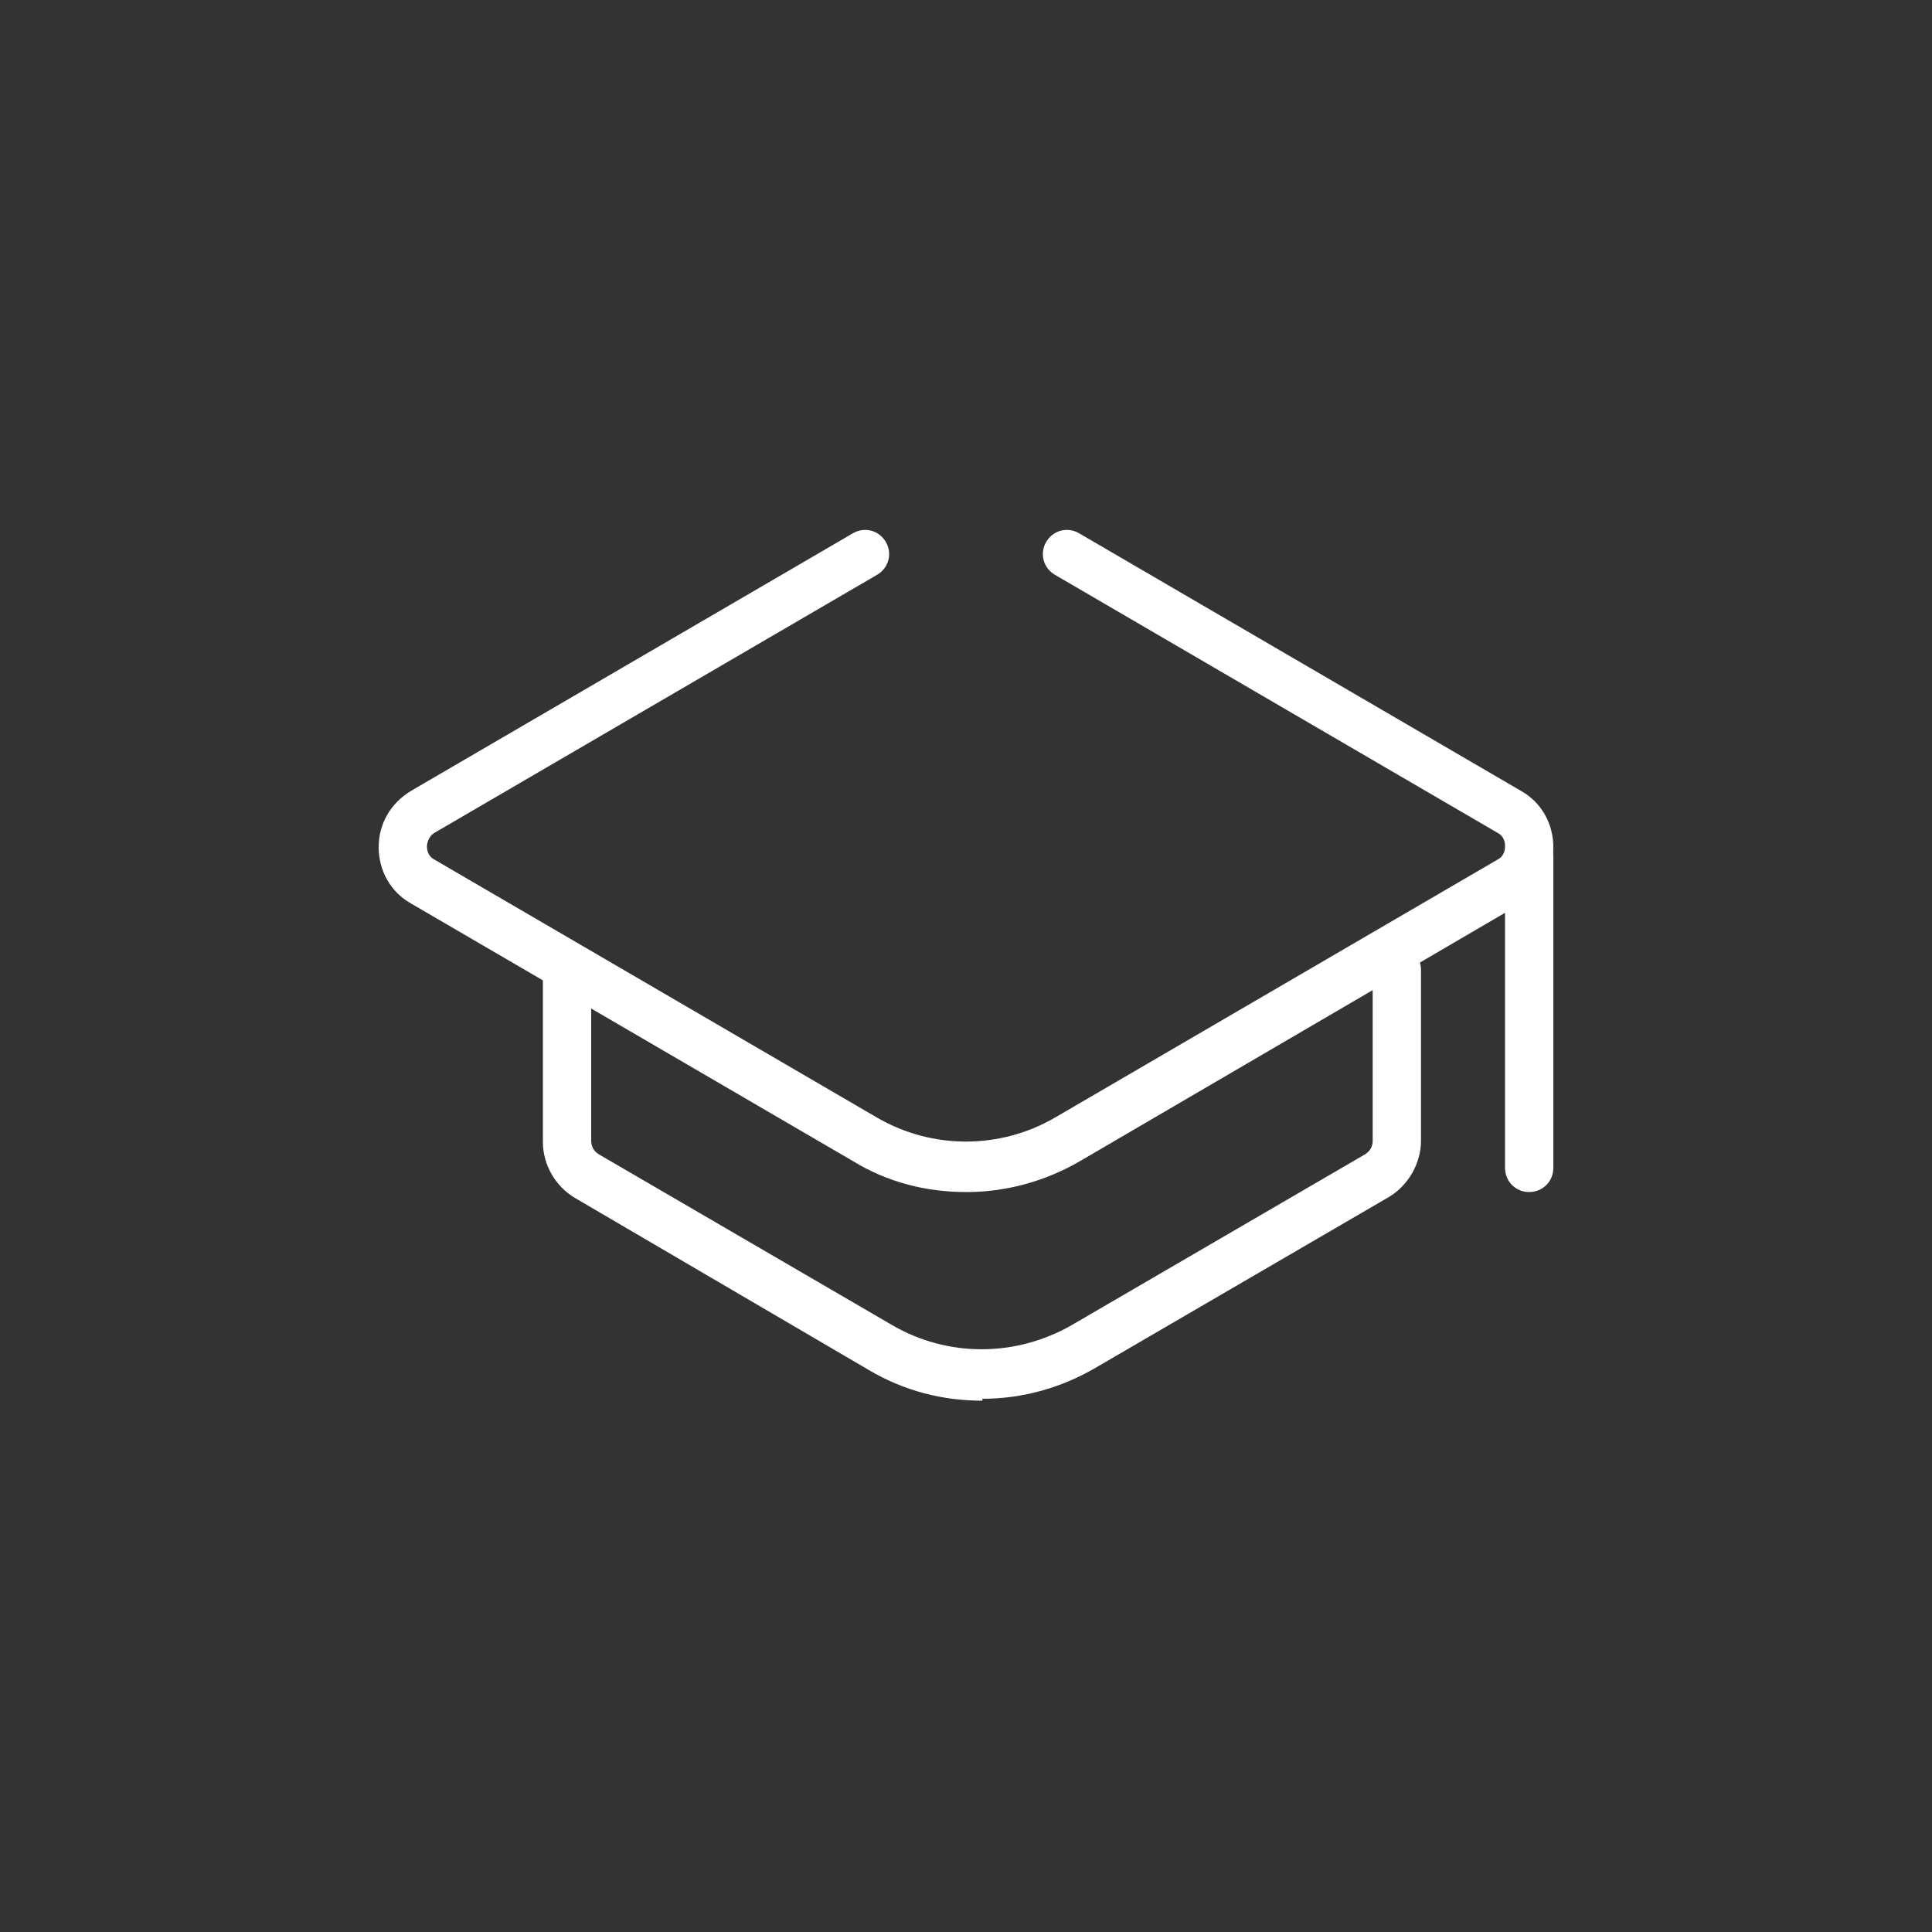<?xml version="1.0" encoding="UTF-8"?>
<svg xmlns="http://www.w3.org/2000/svg" version="1.1" viewBox="0 0 200 200">
  <rect x="0" y="0" width="200" height="200" fill="#333333" stroke="none"/>
  <defs>
    <style>
      .cls-1 {
        fill: #fff;
      }
    </style>
  </defs>
  <!-- Generator: Adobe Illustrator 28.7.0, SVG Export Plug-In . SVG Version: 1.2.0 Build 136)  -->
  <g>
    <g id="Calque_1">
      <path class="cls-1" d="M158.3,123.4c-1.4,0-2.5-1.1-2.5-2.5v-32.2c0-1.4,1.1-2.5,2.5-2.5s2.5,1.1,2.5,2.5v32.2c0,1.4-1.1,2.5-2.5,2.5Z"/>
      <path class="cls-1" d="M101.7,145c-4.1,0-8.1-1-11.8-3.2l-30.4-17.8c-2-1.2-3.3-3.4-3.3-5.8v-17.7c0-1.4,1.1-2.5,2.5-2.5s2.5,1.1,2.5,2.5v17.6c0,.6.3,1.1.8,1.4l30.4,17.7c5.7,3.3,12.7,3.3,18.5,0l30.4-17.7c.5-.3.8-.8.8-1.4v-17.7c0-1.4,1.1-2.5,2.5-2.5s2.5,1.1,2.5,2.5v17.7c0,2.3-1.3,4.6-3.3,5.8l-30.4,17.7c-3.6,2.1-7.6,3.2-11.7,3.2h0Z"/>
      <path class="cls-1" d="M100,123.4c-4.1,0-8.1-1-11.7-3.2l-45.8-26.7c-2.1-1.2-3.3-3.4-3.3-5.8s1.2-4.5,3.3-5.8l45.8-26.7c1.2-.7,2.7-.3,3.4.9.7,1.2.3,2.7-.9,3.4l-45.8,26.7c-.7.4-.8,1.2-.8,1.4s0,1,.8,1.4l45.8,26.7c5.7,3.3,12.7,3.3,18.4,0l45.8-26.7c.8-.4.8-1.2.8-1.4s0-1-.8-1.4l-45.8-26.7c-1.2-.7-1.6-2.2-.9-3.4.7-1.2,2.2-1.6,3.4-.9l45.8,26.7c2.1,1.2,3.3,3.4,3.3,5.8,0,2.4-1.2,4.5-3.3,5.8l-45.7,26.7c-3.6,2.1-7.7,3.2-11.7,3.2h0Z"/>
    </g>
  </g>
</svg>